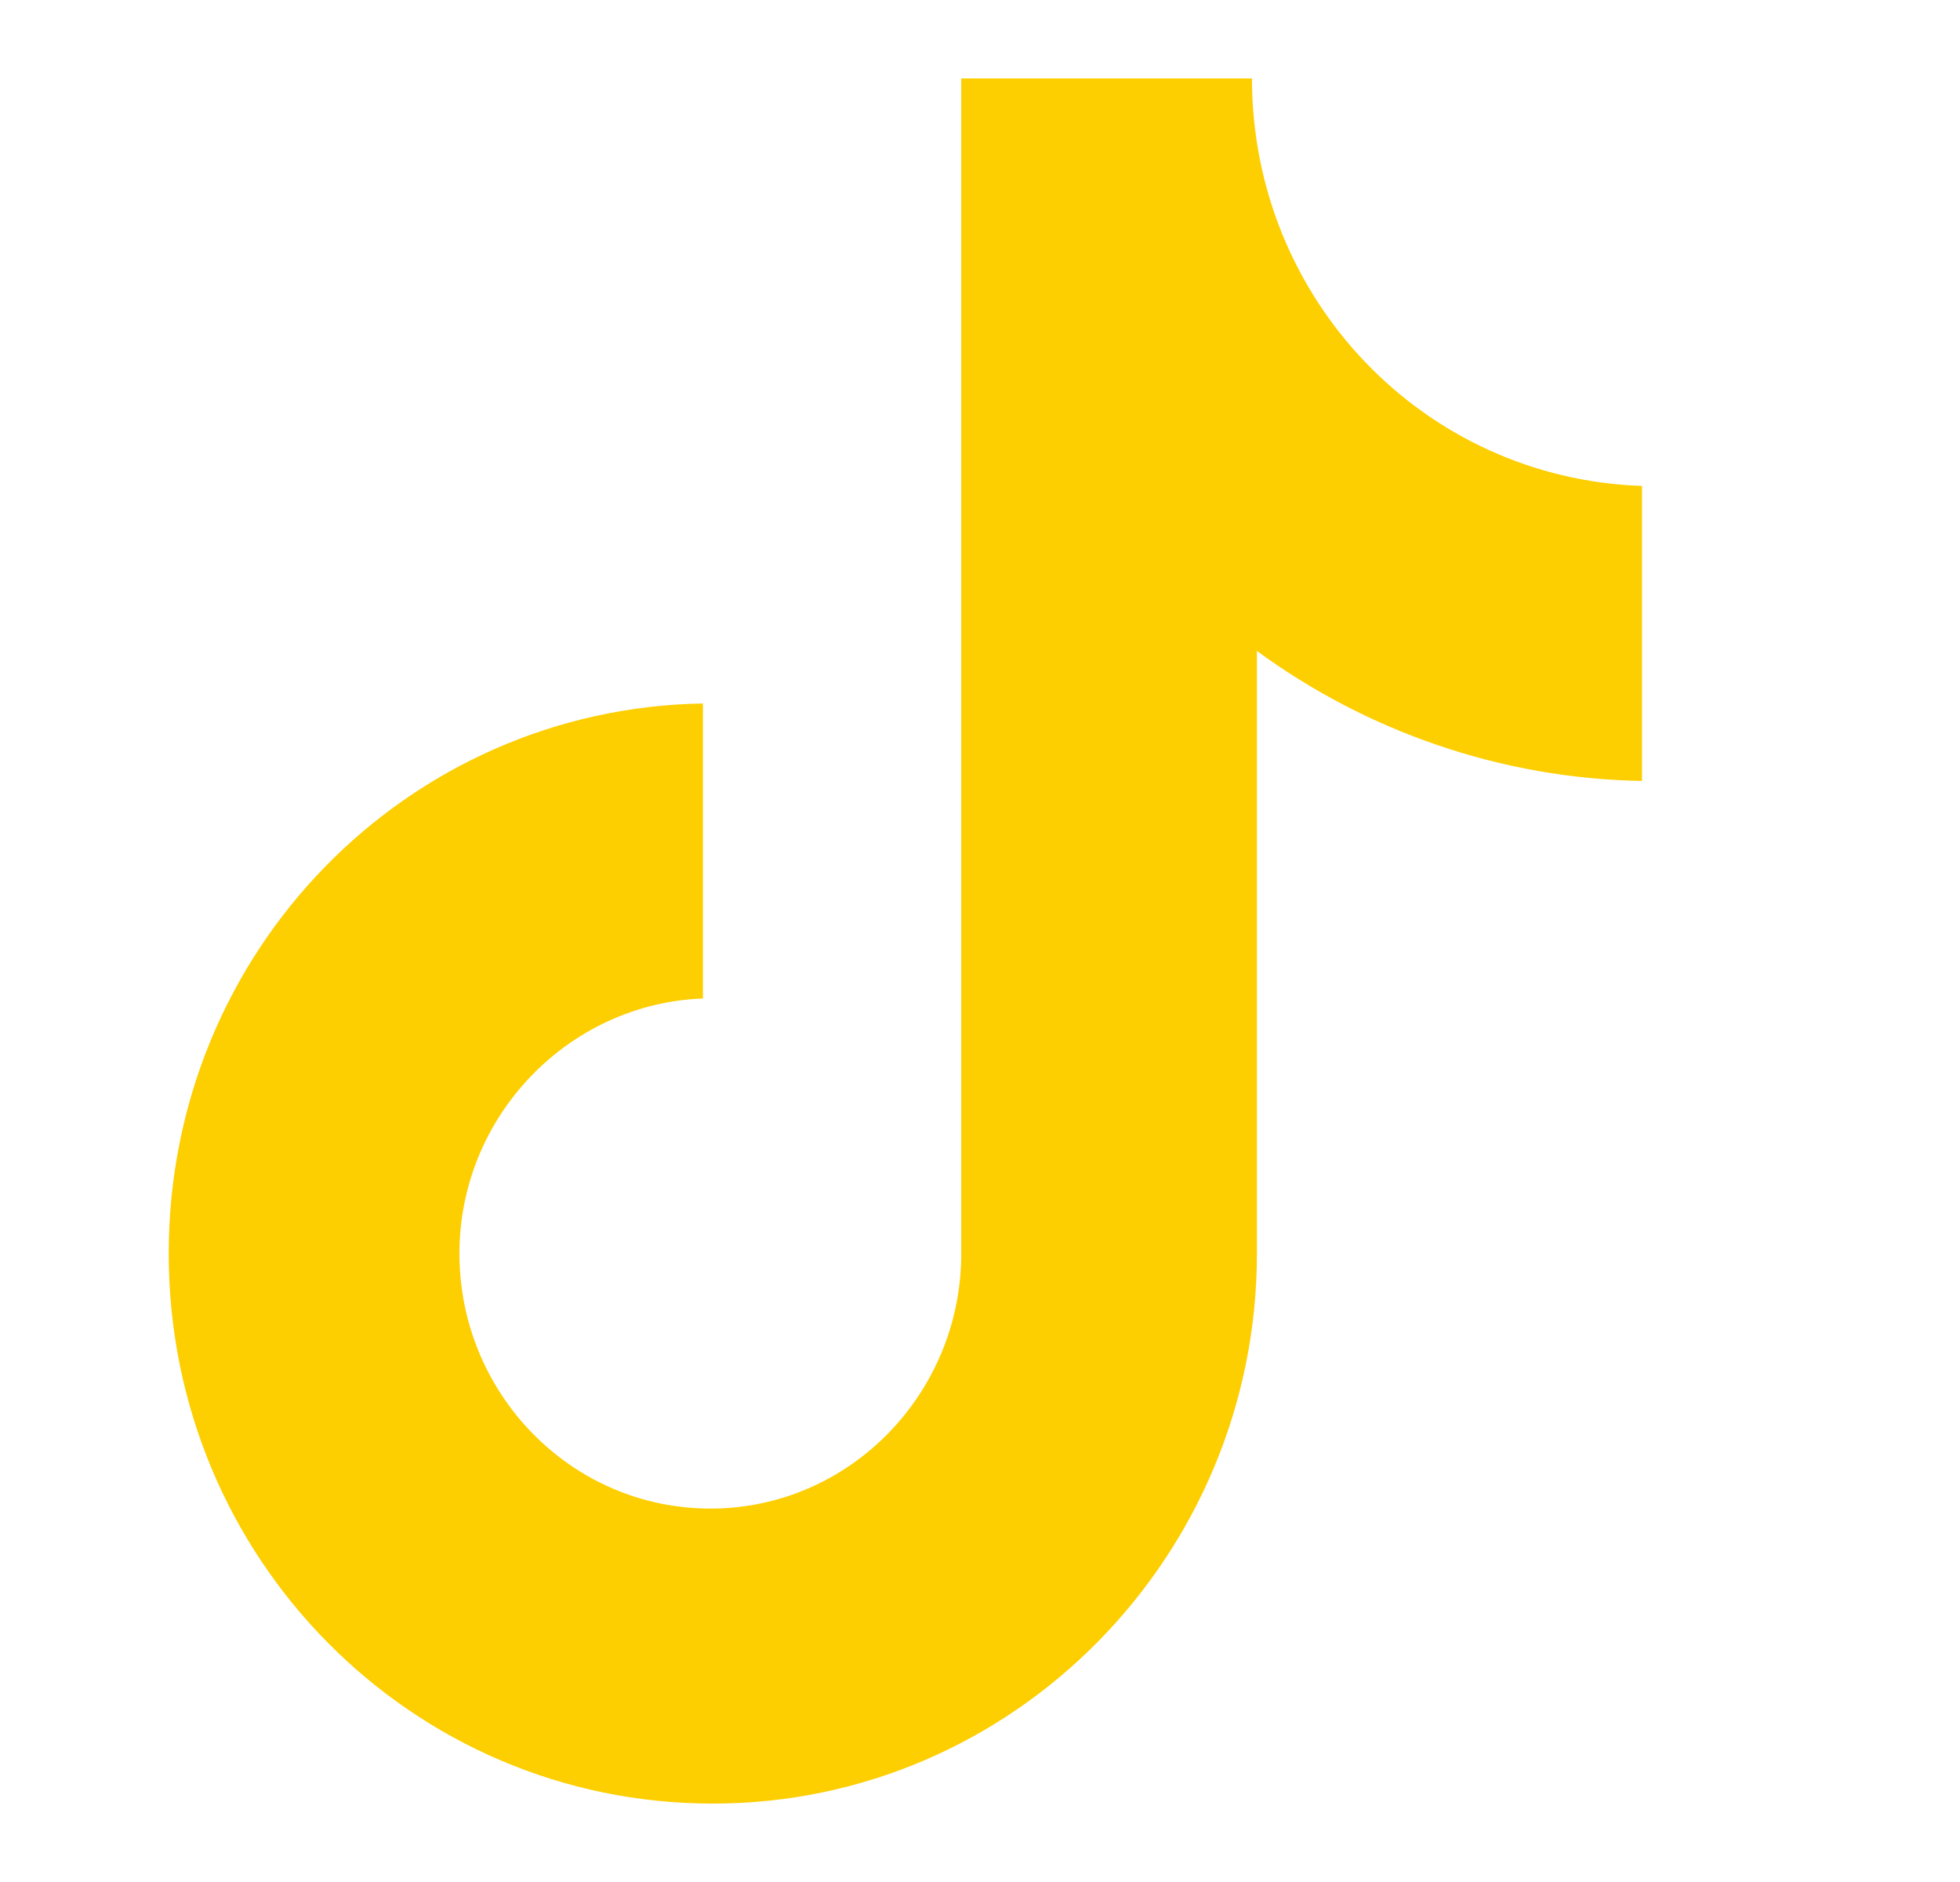 <svg width="25" height="24" viewBox="0 0 25 24" fill="none" xmlns="http://www.w3.org/2000/svg">
<path d="M15.969 1H12.261V15.986C12.261 17.771 10.835 19.238 9.061 19.238C7.286 19.238 5.86 17.771 5.86 15.986C5.86 14.232 7.254 12.797 8.966 12.733V8.971C5.194 9.035 2.152 12.127 2.152 15.986C2.152 19.875 5.258 23 9.092 23C12.927 23 16.032 19.843 16.032 15.986V8.301C17.427 9.322 19.138 9.928 20.944 9.959V6.197C18.155 6.101 15.969 3.806 15.969 1Z" fill="#FDCE00"/>
</svg>
